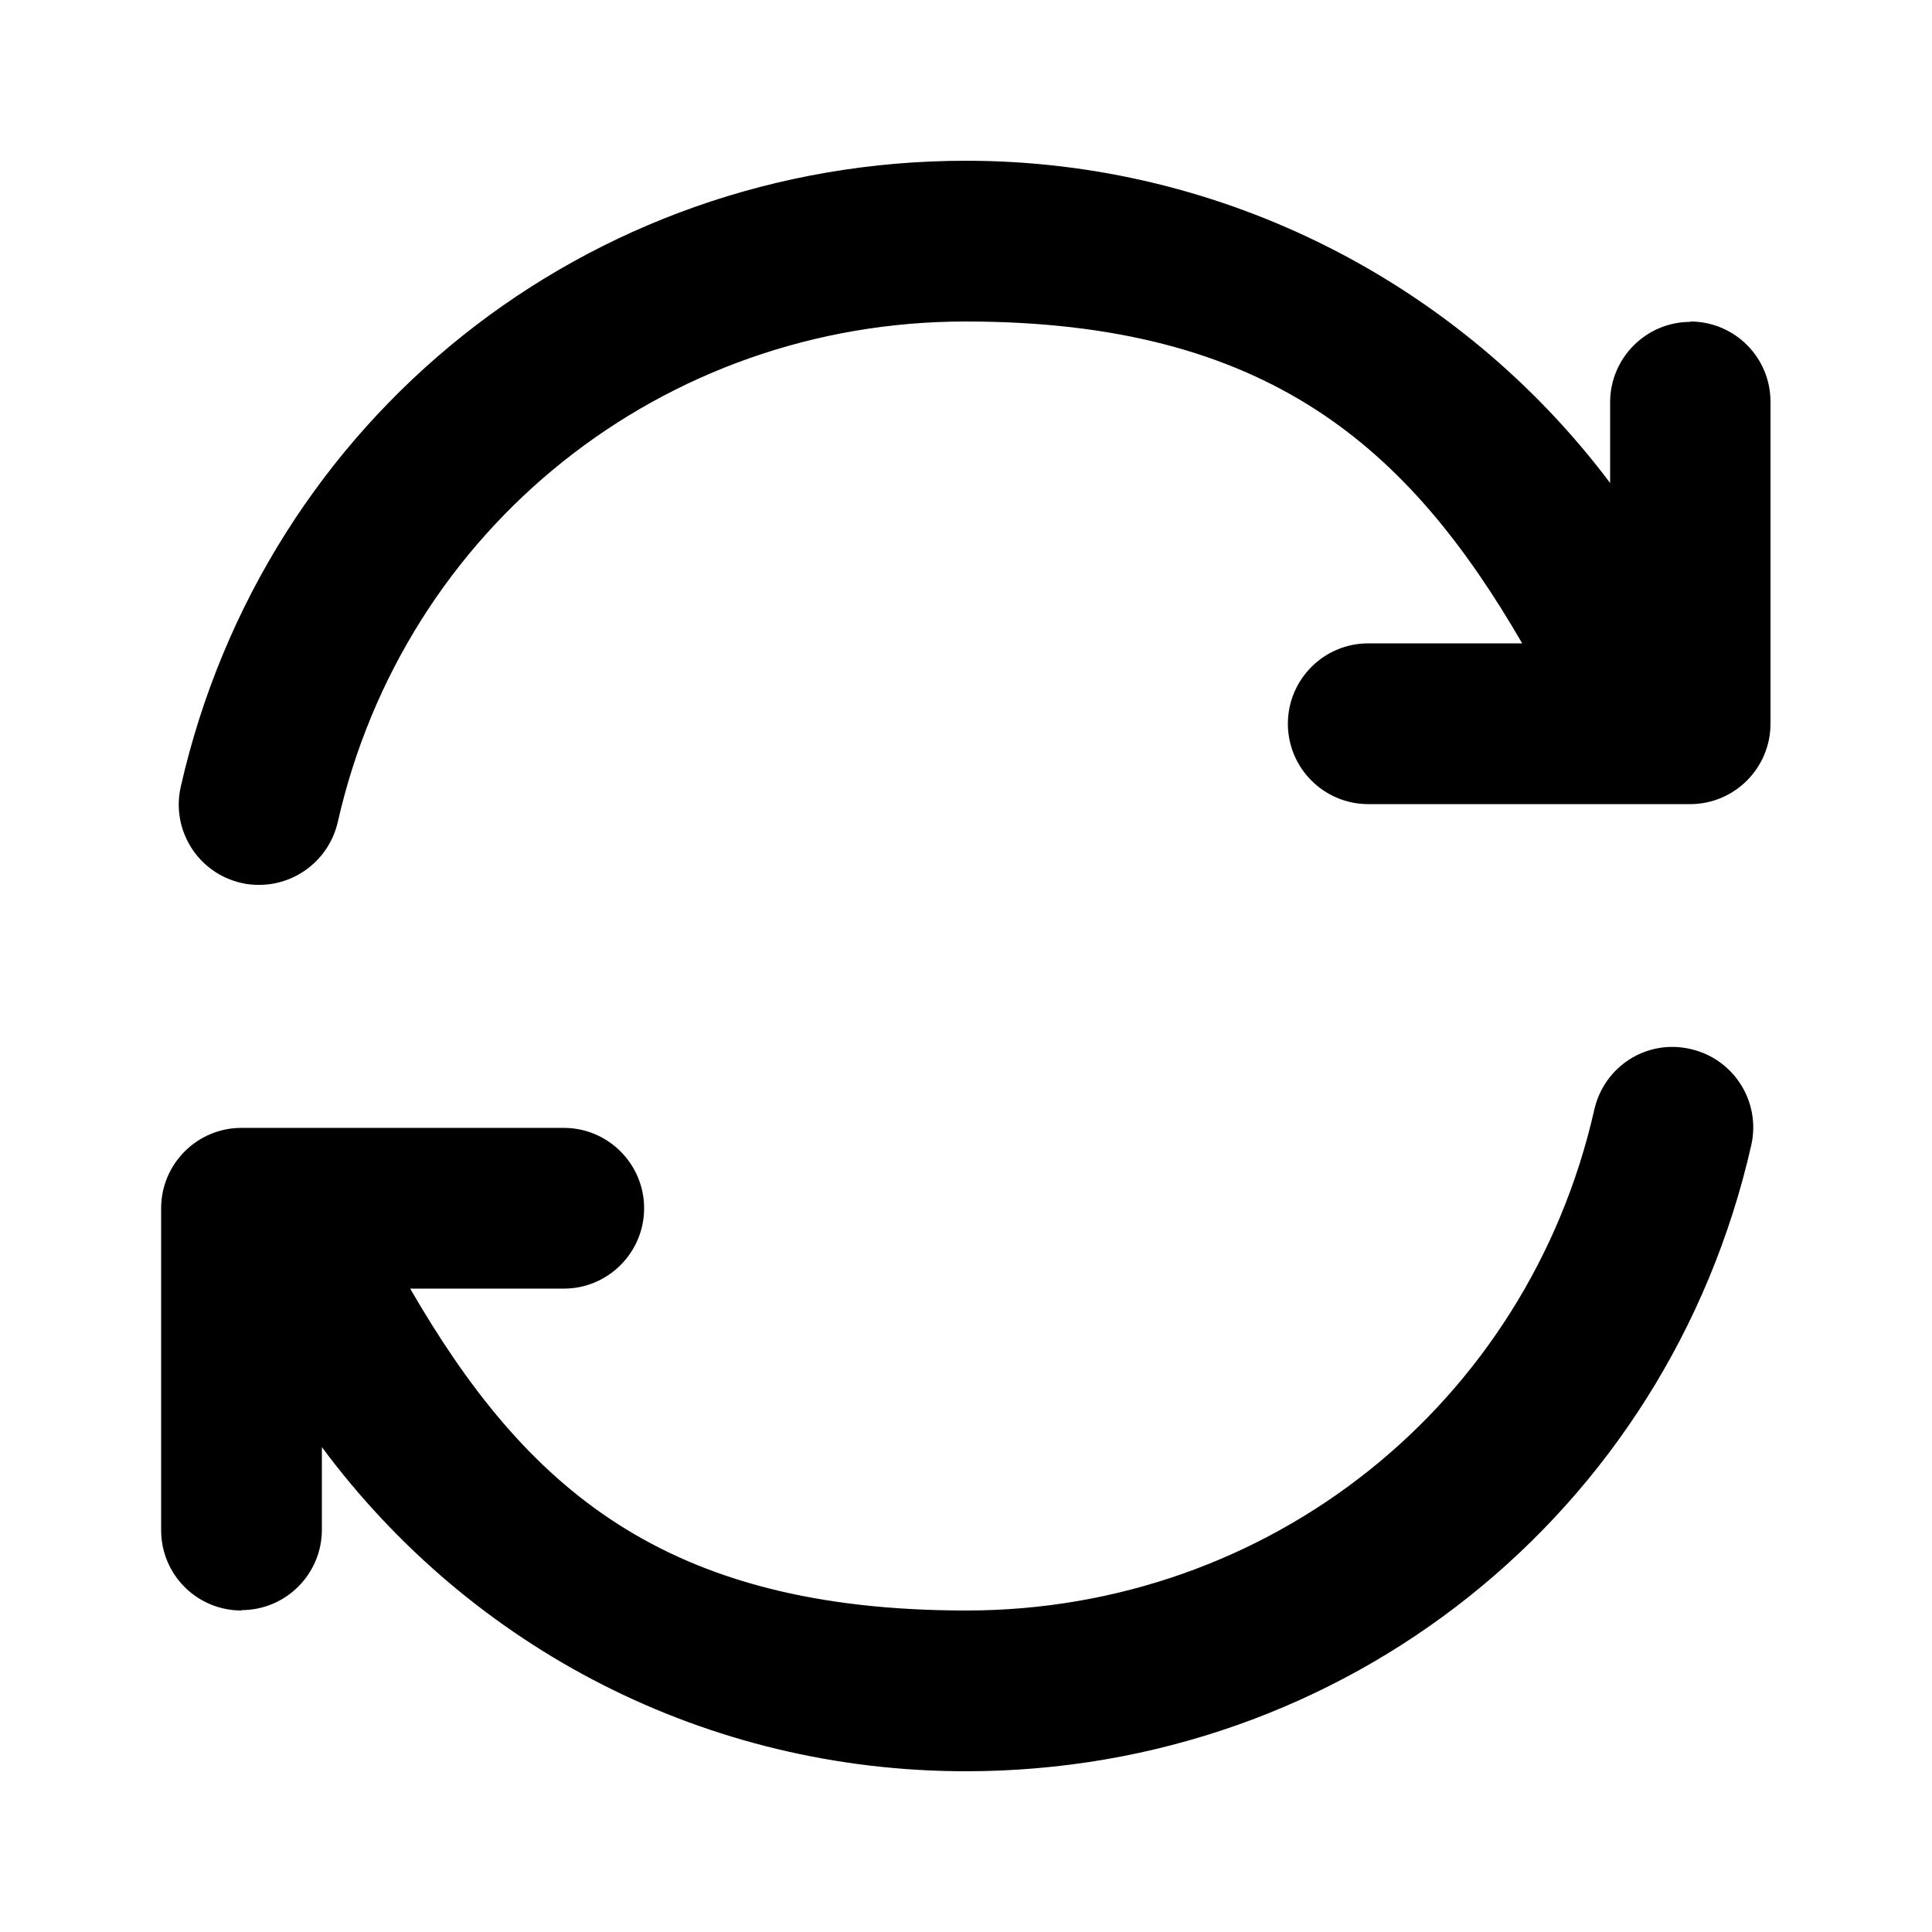 <?xml version="1.0" encoding="UTF-8"?>
<svg xmlns="http://www.w3.org/2000/svg" id="Layer_2" version="1.1" viewBox="0 0 512 512">
  <path d="M448,85.3c-11.8,0-21.3,9.6-21.3,21.3v21.4c-39.6-52.7-102.4-85.4-170.7-85.4-100.3,0-185.9,68.2-208.1,165.9-2.6,11.5,4.6,22.9,16.1,25.5,1.6.4,3.2.5,4.7.5,9.7,0,18.5-6.7,20.8-16.6,17.7-78.1,86.2-132.7,166.4-132.7s117.4,33.4,147.5,85.3h-40.8c-11.8,0-21.3,9.6-21.3,21.3s9.5,21.3,21.3,21.3h85.3c11.8,0,21.3-9.6,21.3-21.3v-85.3c0-11.8-9.5-21.3-21.3-21.3Z"></path>
  <path d="M64,426.7c11.8,0,21.3-9.6,21.3-21.3v-21.9c39.8,53.6,102.1,85.9,170.7,85.9,100.3,0,185.9-68.2,208.1-165.9,2.6-11.5-4.6-22.9-16.1-25.5-11.6-2.7-22.9,4.6-25.5,16.1-17.7,78.1-86.2,132.7-166.4,132.7s-116.9-32.6-147.4-85.3h40.7c11.8,0,21.3-9.6,21.3-21.3s-9.5-21.3-21.3-21.3H64c-11.8,0-21.3,9.6-21.3,21.3v85.3c0,11.8,9.5,21.3,21.3,21.3h0Z"></path>
</svg>

